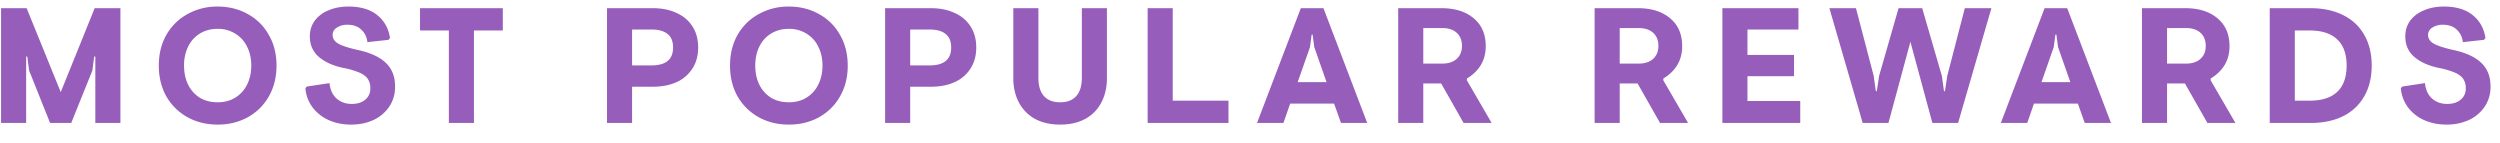 <svg width="122" height="7" viewBox="0 0 122 7" fill="none" xmlns="http://www.w3.org/2000/svg"><path d="M4.508 3.44L3.476 6H2.444L1.42 3.44l-.088-.68h-.056V6H.052V.4H1.3l1.664 4.096L4.62.4h1.256V6H4.652V2.76h-.056l-.088.68zm8.986-.24c0 .565-.125 1.067-.376 1.504-.245.432-.587.77-1.024 1.016-.437.24-.928.36-1.472.36-.544 0-1.035-.12-1.472-.36a2.698 2.698 0 01-1.032-1.016c-.245-.437-.368-.939-.368-1.504 0-.565.123-1.064.368-1.496.25-.437.595-.776 1.032-1.016A2.956 2.956 0 0110.622.32c.544 0 1.035.123 1.472.368.437.24.779.579 1.024 1.016.25.432.376.93.376 1.496zm-1.232 0c0-.352-.07-.661-.208-.928a1.472 1.472 0 00-.576-.632 1.571 1.571 0 00-.856-.232c-.33 0-.621.077-.872.232-.245.15-.435.36-.568.632a2.05 2.05 0 00-.2.928c0 .352.067.664.2.936.133.267.323.477.568.632.25.15.541.224.872.224.325 0 .61-.075.856-.224.25-.155.443-.365.576-.632.139-.272.208-.584.208-.936zm3.97-1.496c0 .181.096.325.288.432.192.107.53.213 1.016.32.581.133 1.016.341 1.304.624.293.283.44.664.44 1.144 0 .373-.096.701-.288.984a1.872 1.872 0 01-.768.648c-.326.15-.688.224-1.088.224-.411 0-.779-.075-1.104-.224a1.983 1.983 0 01-.784-.624 1.793 1.793 0 01-.344-.92l.064-.088 1.112-.168c.032.32.146.57.344.752.202.176.45.264.744.264.266 0 .482-.067.648-.2a.684.684 0 00.256-.56.794.794 0 00-.12-.456c-.075-.117-.206-.219-.392-.304a3.817 3.817 0 00-.776-.232c-.507-.101-.912-.28-1.216-.536-.299-.256-.448-.592-.448-1.008 0-.293.08-.55.24-.768a1.58 1.58 0 01.672-.504c.288-.123.61-.184.968-.184.597 0 1.066.139 1.408.416.346.277.554.65.624 1.12l-.072.088-1.032.112a.935.935 0 00-.304-.616c-.166-.155-.387-.232-.664-.232a.907.907 0 00-.528.144.41.41 0 00-.2.352zM21.905 6V1.488h-1.408V.4h4.04v1.088h-1.408V6h-1.224zM31.862.4c.438 0 .822.077 1.152.232.336.15.595.368.776.656.187.288.28.632.28 1.032 0 .395-.093.736-.28 1.024a1.76 1.76 0 01-.776.664c-.33.15-.714.224-1.152.224h-1.016V6h-1.224V.4h2.24zm-.072 2.792c.704 0 1.056-.29 1.056-.872 0-.304-.09-.525-.272-.664-.176-.144-.437-.216-.784-.216h-.944v1.752h.944zm9.58.008c0 .565-.126 1.067-.377 1.504-.245.432-.587.77-1.024 1.016-.437.24-.928.36-1.472.36-.544 0-1.035-.12-1.472-.36a2.697 2.697 0 01-1.032-1.016c-.245-.437-.368-.939-.368-1.504 0-.565.123-1.064.368-1.496.25-.437.595-.776 1.032-1.016A2.956 2.956 0 0138.497.32c.544 0 1.035.123 1.472.368.437.24.779.579 1.024 1.016.25.432.376.93.376 1.496zm-1.233 0c0-.352-.07-.661-.208-.928a1.472 1.472 0 00-.576-.632 1.571 1.571 0 00-.856-.232c-.33 0-.621.077-.872.232-.245.15-.435.36-.568.632-.133.267-.2.576-.2.928 0 .352.067.664.2.936.133.267.323.477.568.632.25.15.541.224.872.224.325 0 .61-.075.856-.224.25-.155.443-.365.576-.632.139-.272.208-.584.208-.936zM45.433.4c.437 0 .821.077 1.152.232.336.15.594.368.776.656.186.288.28.632.28 1.032 0 .395-.094.736-.28 1.024a1.76 1.76 0 01-.776.664c-.331.15-.715.224-1.152.224h-1.016V6h-1.224V.4h2.24zm-.072 2.792c.704 0 1.056-.29 1.056-.872 0-.304-.091-.525-.272-.664-.176-.144-.438-.216-.784-.216h-.944v1.752h.944zm5.313.608c0 .39.09.685.272.888.181.203.445.304.792.304.341 0 .602-.101.784-.304.181-.203.272-.499.272-.888V.4h1.224v3.408c0 .453-.091.85-.272 1.192a1.89 1.89 0 01-.784.8c-.342.187-.75.28-1.224.28-.475 0-.886-.093-1.232-.28a1.952 1.952 0 01-.784-.8c-.182-.341-.272-.739-.272-1.192V.4h1.224v3.4zM57.229.4v4.512h2.72V6h-3.944V.4h1.224zm6.251 0h1.104L66.72 6h-1.28l-.336-.944H62.96L62.632 6h-1.288L63.48.4zm1.256 3.608l-.6-1.712-.08-.608h-.048l-.08.608-.6 1.712h1.408zm4.72.064V6h-1.224V.4h2.12c.656 0 1.178.165 1.568.496.389.325.584.779.584 1.36 0 .677-.307 1.203-.92 1.576v.088L72.792 6h-1.368l-1.096-1.928h-.872zm.92-.968c.304 0 .541-.077.712-.232.17-.155.256-.365.256-.632 0-.272-.086-.485-.256-.64-.171-.155-.408-.232-.712-.232h-.92v1.736h.92zm8.666.968V6h-1.224V.4h2.12c.656 0 1.178.165 1.568.496.389.325.584.779.584 1.36 0 .677-.307 1.203-.92 1.576v.088L82.378 6H81.01l-1.096-1.928h-.872zm.92-.968c.304 0 .541-.077.712-.232.17-.155.256-.365.256-.632 0-.272-.086-.485-.256-.64-.171-.155-.408-.232-.712-.232h-.92v1.736h.92zm5.314-.424h2.272v1.04h-2.272v1.208h2.576V6h-3.8V.4h3.712v1.04h-2.488v1.24zm6.16 1.024l.103.744h.049l.112-.744L92.65.4h1.153l.96 3.304.104.744h.047l.112-.744L95.883.4h1.297L95.555 6H94.3l-1.072-3.96L92.156 6H90.9L89.275.4h1.296l.865 3.304zM99.776.4h1.104l2.136 5.6h-1.28l-.336-.944h-2.144L98.929 6h-1.288L99.777.4zm1.256 3.608l-.6-1.712-.08-.608h-.048l-.08.608-.6 1.712h1.408zm4.72.064V6h-1.224V.4h2.12c.656 0 1.178.165 1.568.496.389.325.584.779.584 1.36 0 .677-.307 1.203-.92 1.576v.088L109.089 6h-1.368l-1.096-1.928h-.872zm.92-.968c.304 0 .541-.077.712-.232.17-.155.256-.365.256-.632 0-.272-.086-.485-.256-.64-.171-.155-.408-.232-.712-.232h-.92v1.736h.92zM110.763 6V.4h1.992c.608 0 1.136.112 1.584.336.448.219.792.539 1.032.96.245.421.368.923.368 1.504s-.123 1.083-.368 1.504c-.24.421-.584.744-1.032.968-.448.219-.976.328-1.584.328h-1.992zm1.224-4.512v3.424h.728c.587 0 1.032-.141 1.336-.424.309-.288.464-.717.464-1.288 0-.57-.155-.997-.464-1.28-.304-.288-.749-.432-1.336-.432h-.728zm6.503.216c0 .181.096.325.288.432.192.107.53.213 1.016.32.581.133 1.016.341 1.304.624.293.283.44.664.44 1.144 0 .373-.096.701-.288.984a1.875 1.875 0 01-.768.648 2.58 2.58 0 01-1.088.224c-.411 0-.779-.075-1.104-.224a1.976 1.976 0 01-.784-.624 1.787 1.787 0 01-.344-.92l.064-.088 1.112-.168c.032.32.146.57.344.752.202.176.45.264.744.264.266 0 .482-.067.648-.2a.686.686 0 00.256-.56.794.794 0 00-.12-.456c-.075-.117-.206-.219-.392-.304a3.837 3.837 0 00-.776-.232c-.507-.101-.912-.28-1.216-.536-.299-.256-.448-.592-.448-1.008 0-.293.08-.55.24-.768.165-.219.389-.387.672-.504.288-.123.61-.184.968-.184.597 0 1.066.139 1.408.416.346.277.554.65.624 1.12l-.072.088-1.032.112a.938.938 0 00-.304-.616c-.166-.155-.387-.232-.664-.232a.904.904 0 00-.528.144.409.409 0 00-.2.352z" fill="#965DBA"/></svg>